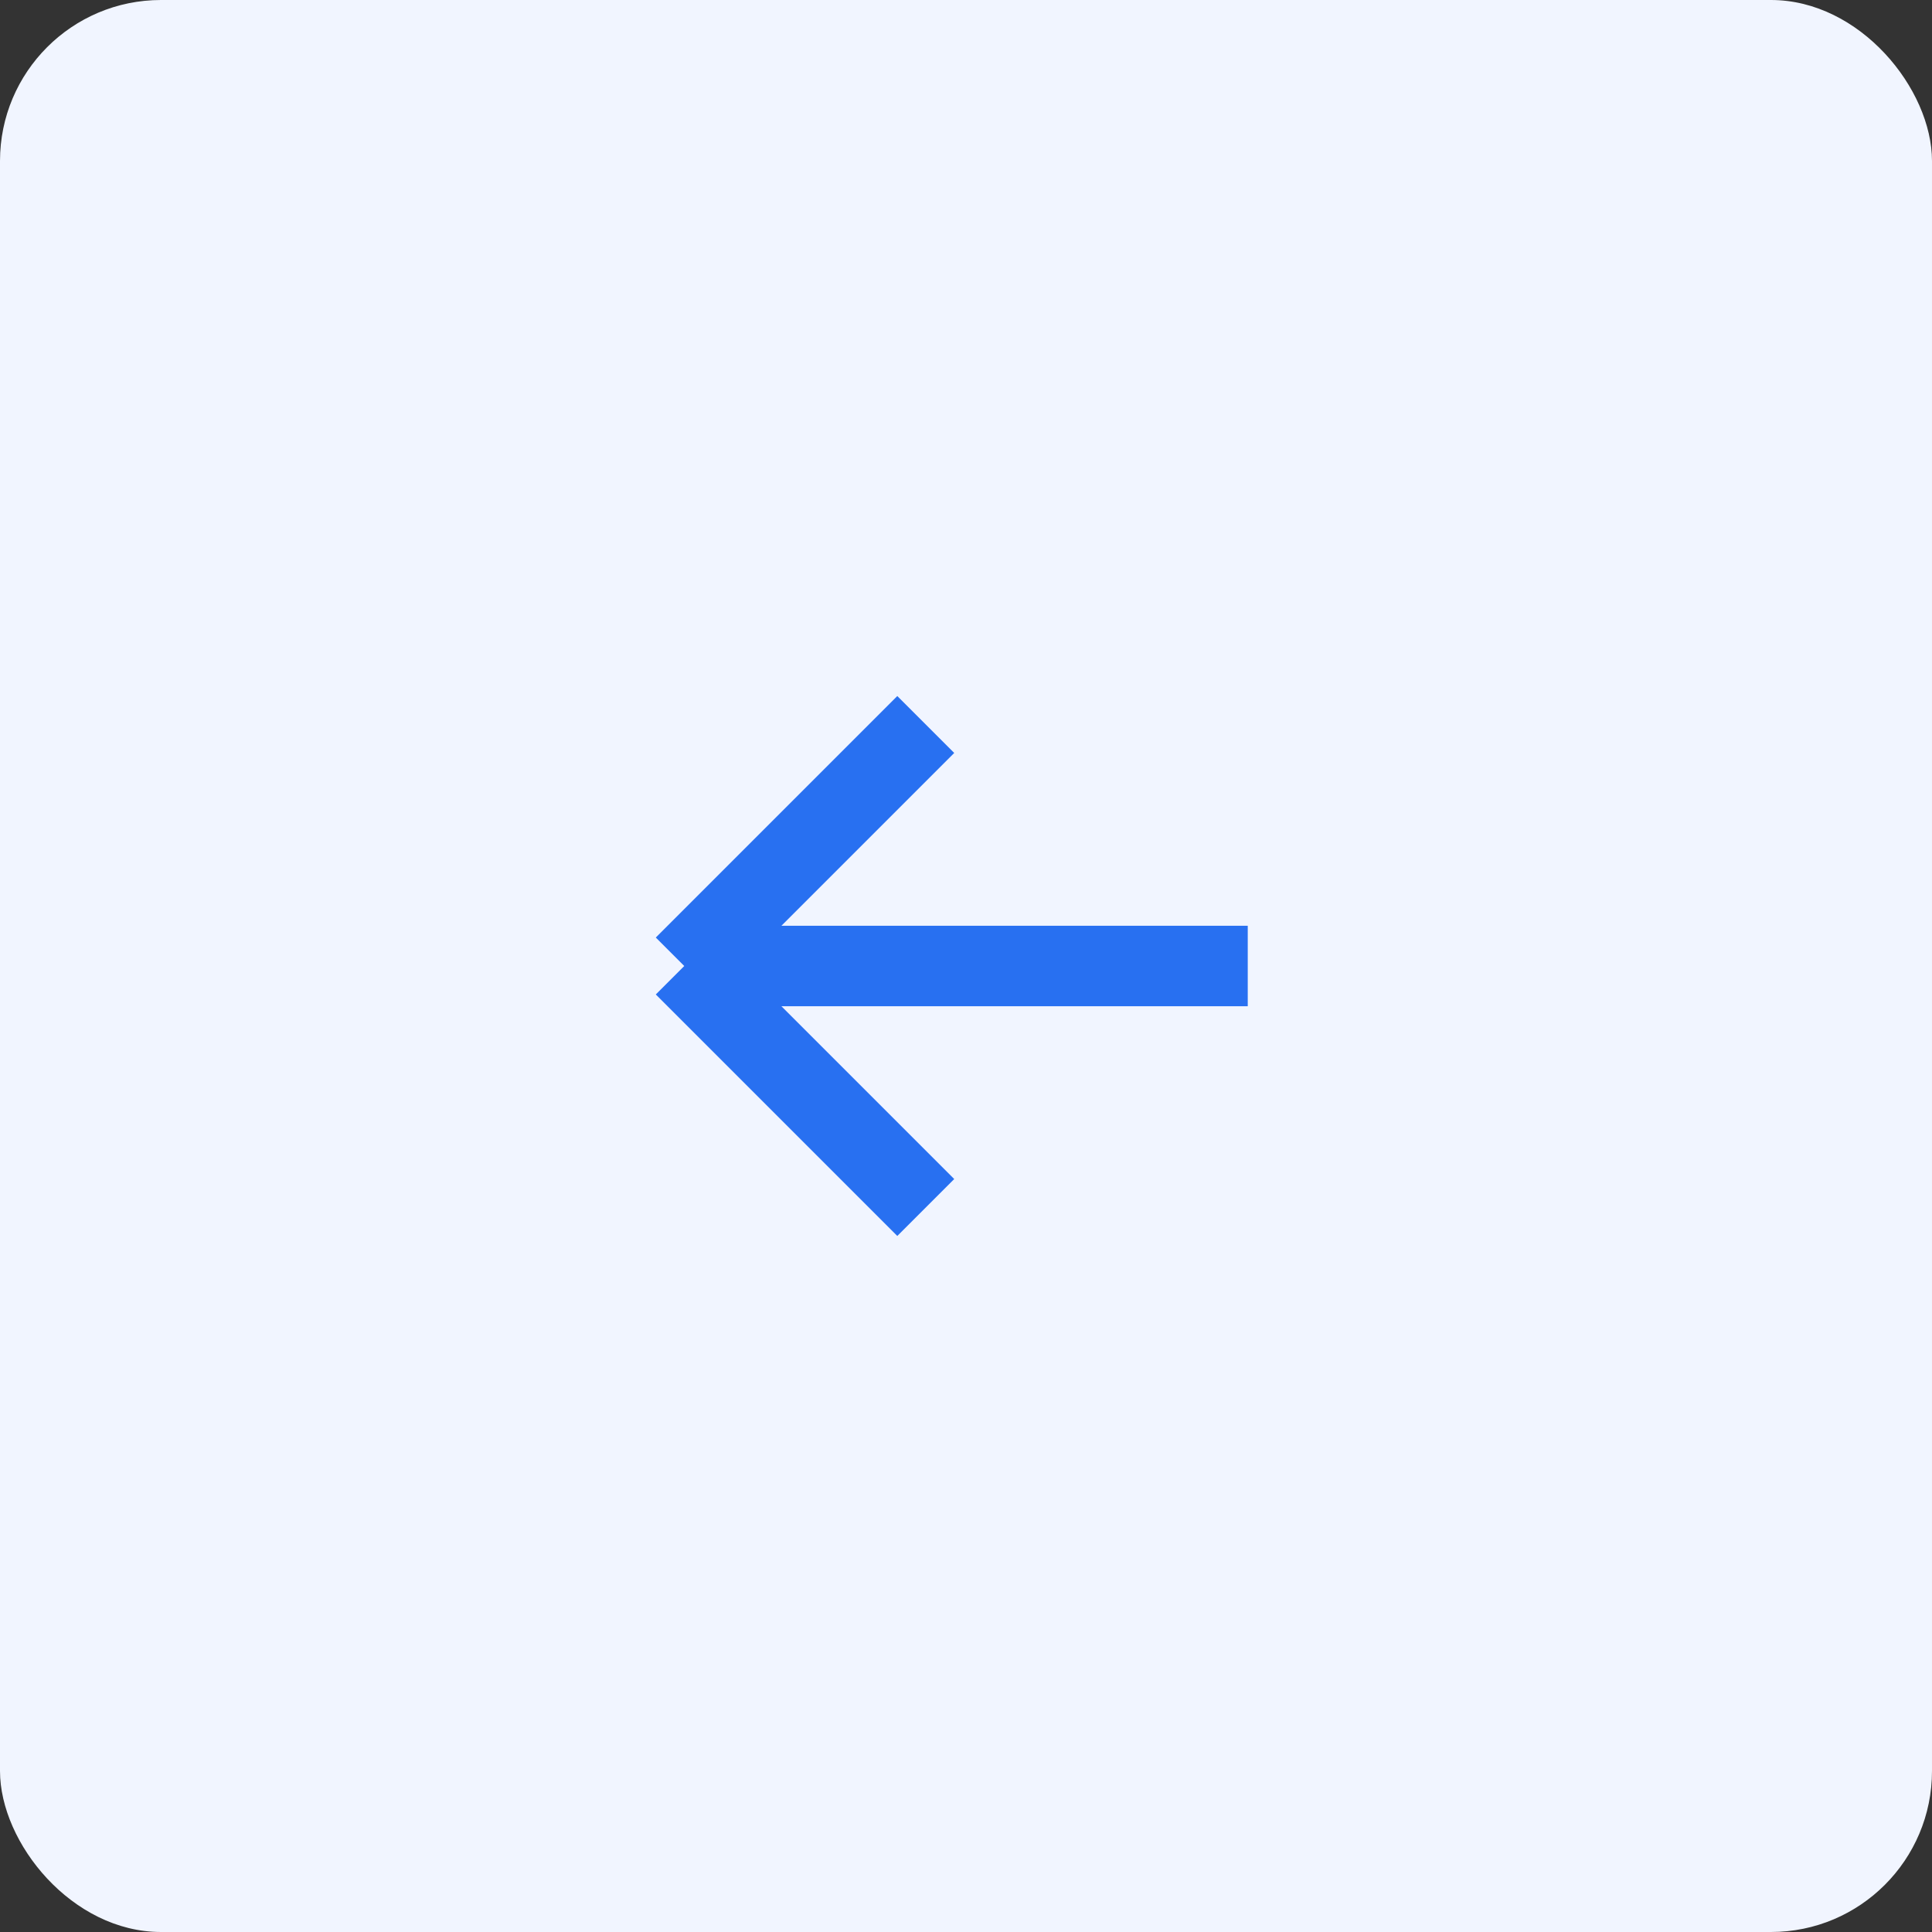 <svg width="48" height="48" viewBox="0 0 48 48" fill="none" xmlns="http://www.w3.org/2000/svg">
<rect x="0" y="0" width="48" height="48" fill="#333333" stroke="none"/>
<g id="Group 12458">
<rect id="Rectangle 1345" width="48" height="48" rx="4" fill="#F1F5FF"/>
<path id="Vector 364" d="M31 24H17M17 24L23 18M17 24L23 30" stroke="#2870F1" stroke-width="2"/>
</g>
</svg>
